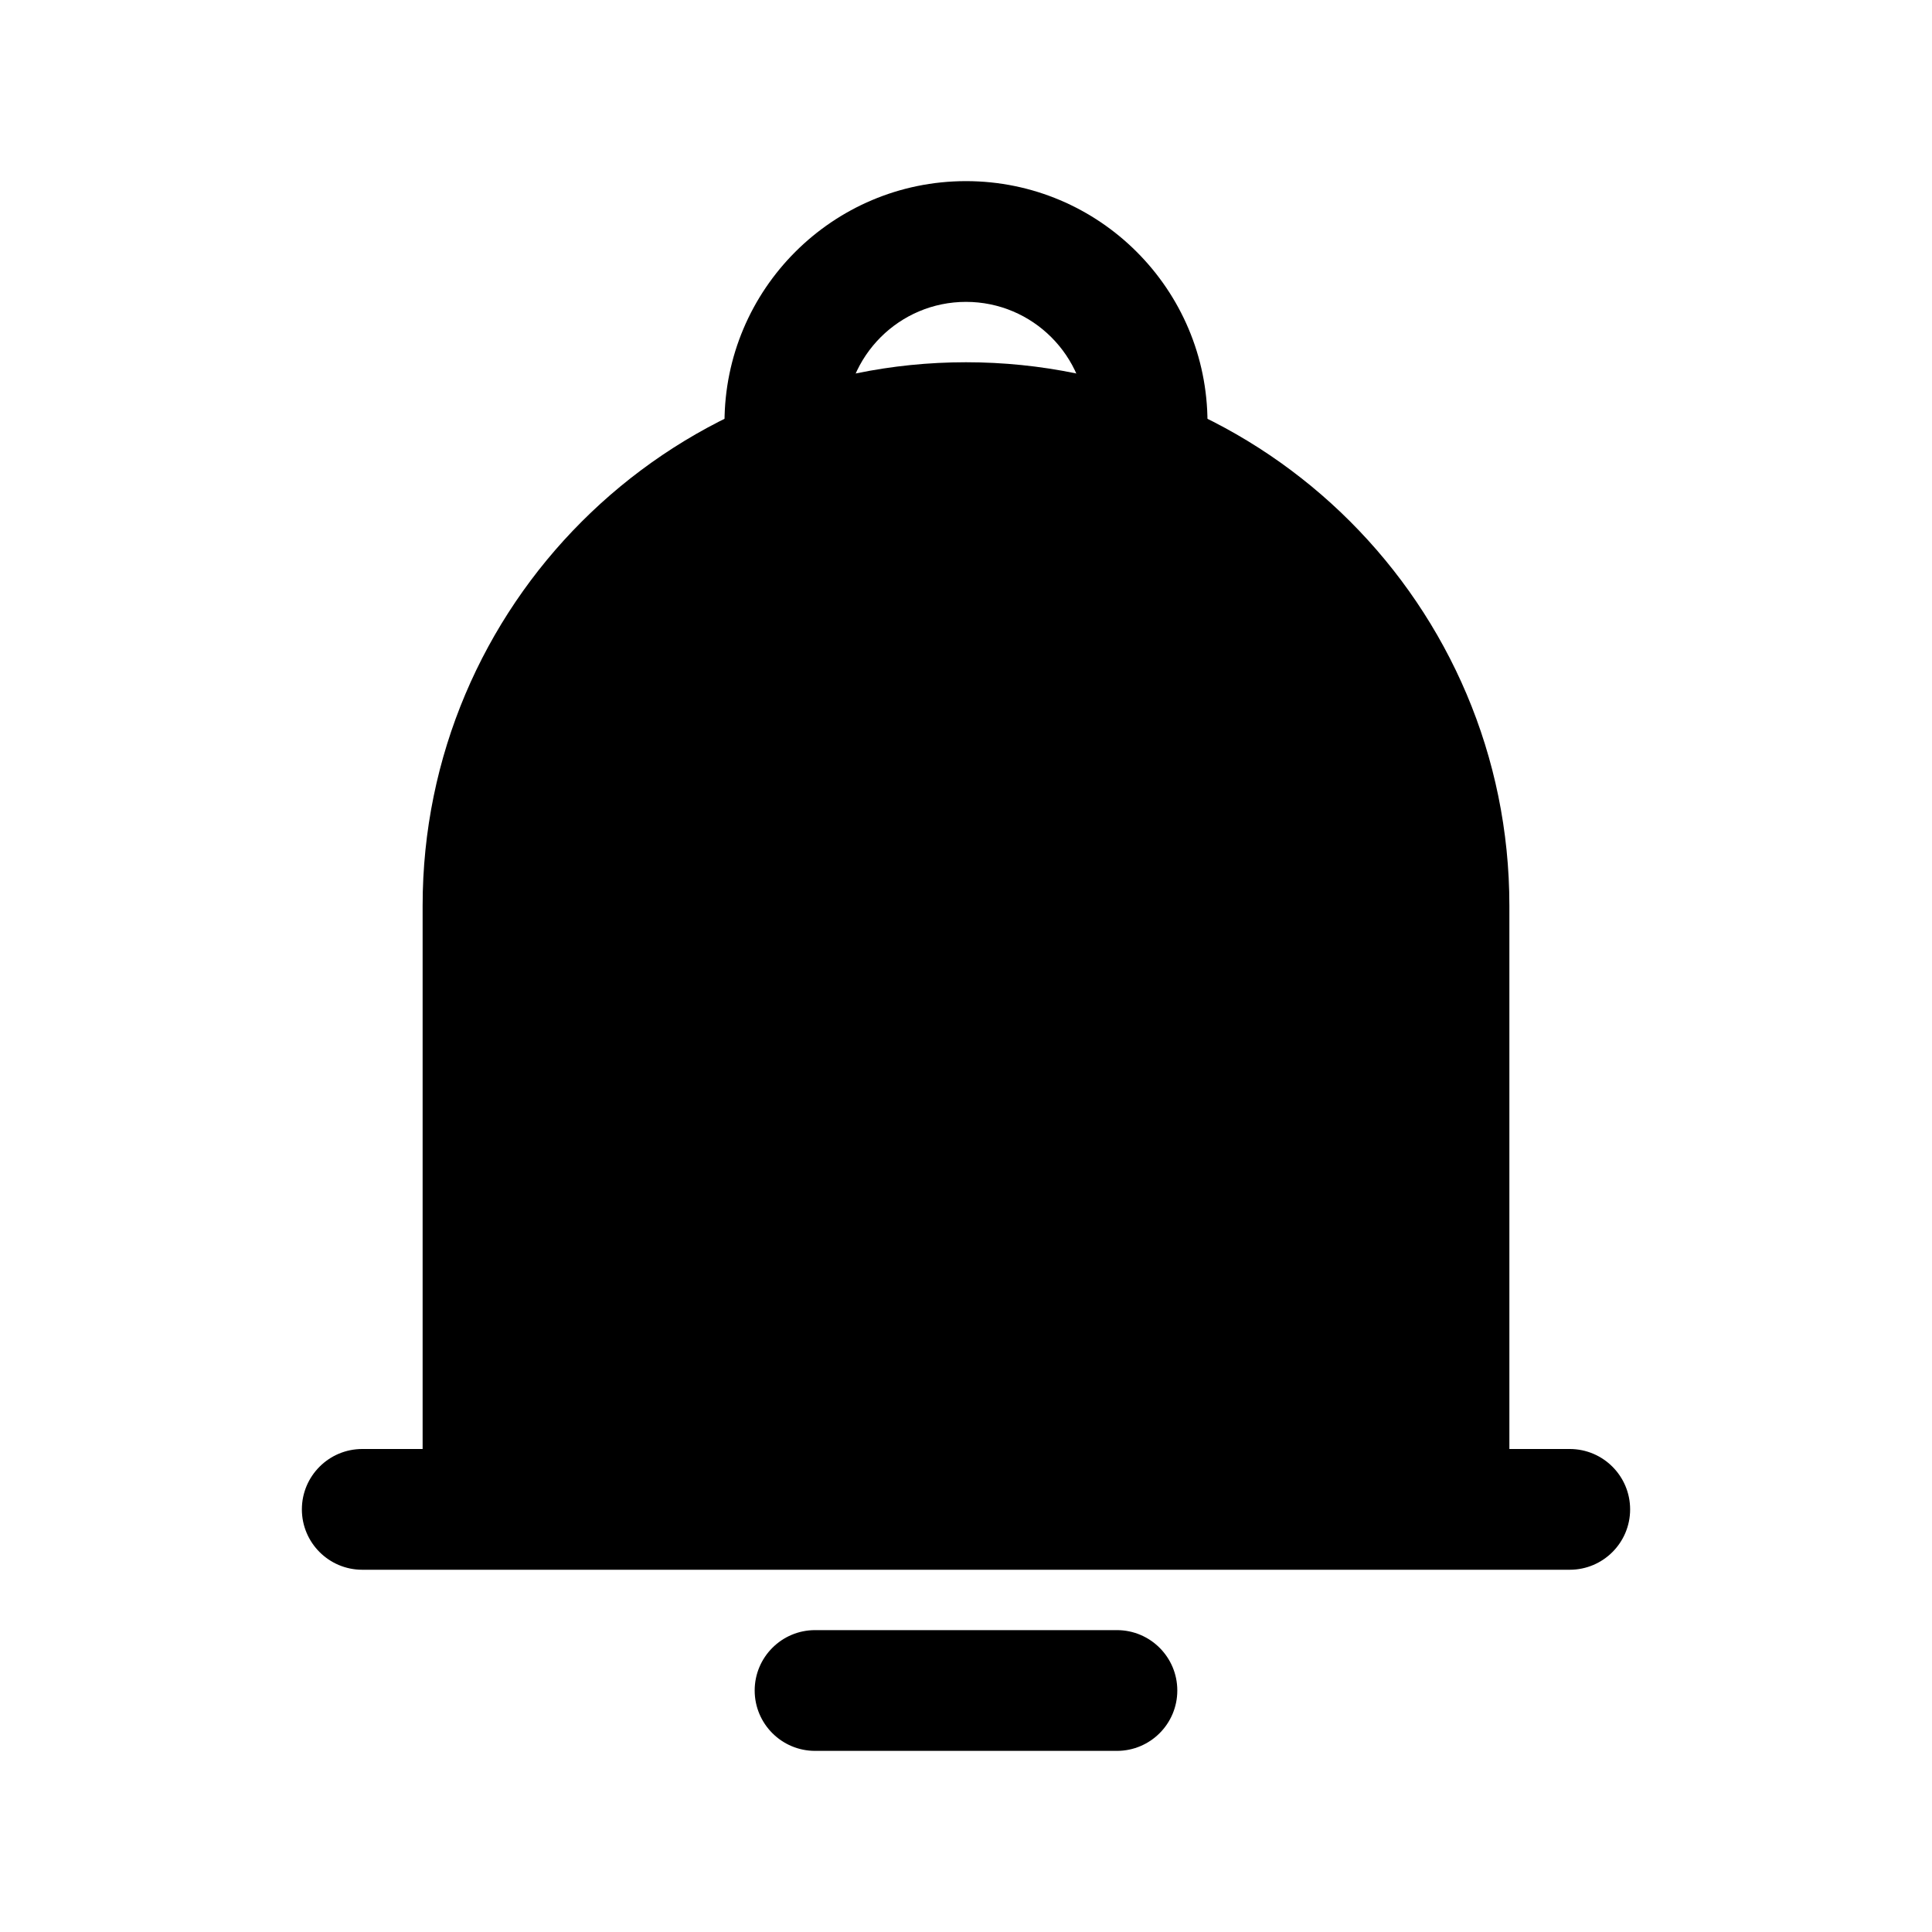 <svg xmlns="http://www.w3.org/2000/svg" clip-rule="evenodd" fill-rule="evenodd" height="512" stroke-linejoin="round" stroke-miterlimit="2" viewBox="0 0 100 100" width="512"><g id="Layer2"><path d="m78.125 75v-28.125c0-15.523-12.602-28.125-28.125-28.125s-28.125 12.602-28.125 28.125v28.125h-3.125c-1.725 0-3.125 1.4-3.125 3.125s1.4 3.125 3.125 3.125h62.5c1.725 0 3.125-1.4 3.125-3.125s-1.4-3.125-3.125-3.125z"></path><path d="m42.188 90.625h15.624c1.725 0 3.125-1.4 3.125-3.125.001-1.725-1.4-3.125-3.124-3.125h-15.626c-1.724 0-3.125 1.4-3.125 3.125.001 1.725 1.401 3.125 3.126 3.125z"></path><path d="m62.5 21.875c0-6.899-5.601-12.5-12.5-12.5s-12.5 5.601-12.5 12.5c0 1.725 1.4 3.125 3.125 3.125s3.125-1.4 3.125-3.125c0-3.449 2.801-6.25 6.25-6.25s6.25 2.801 6.25 6.25c0 1.725 1.4 3.125 3.125 3.125s3.125-1.4 3.125-3.125z"></path></g></svg>